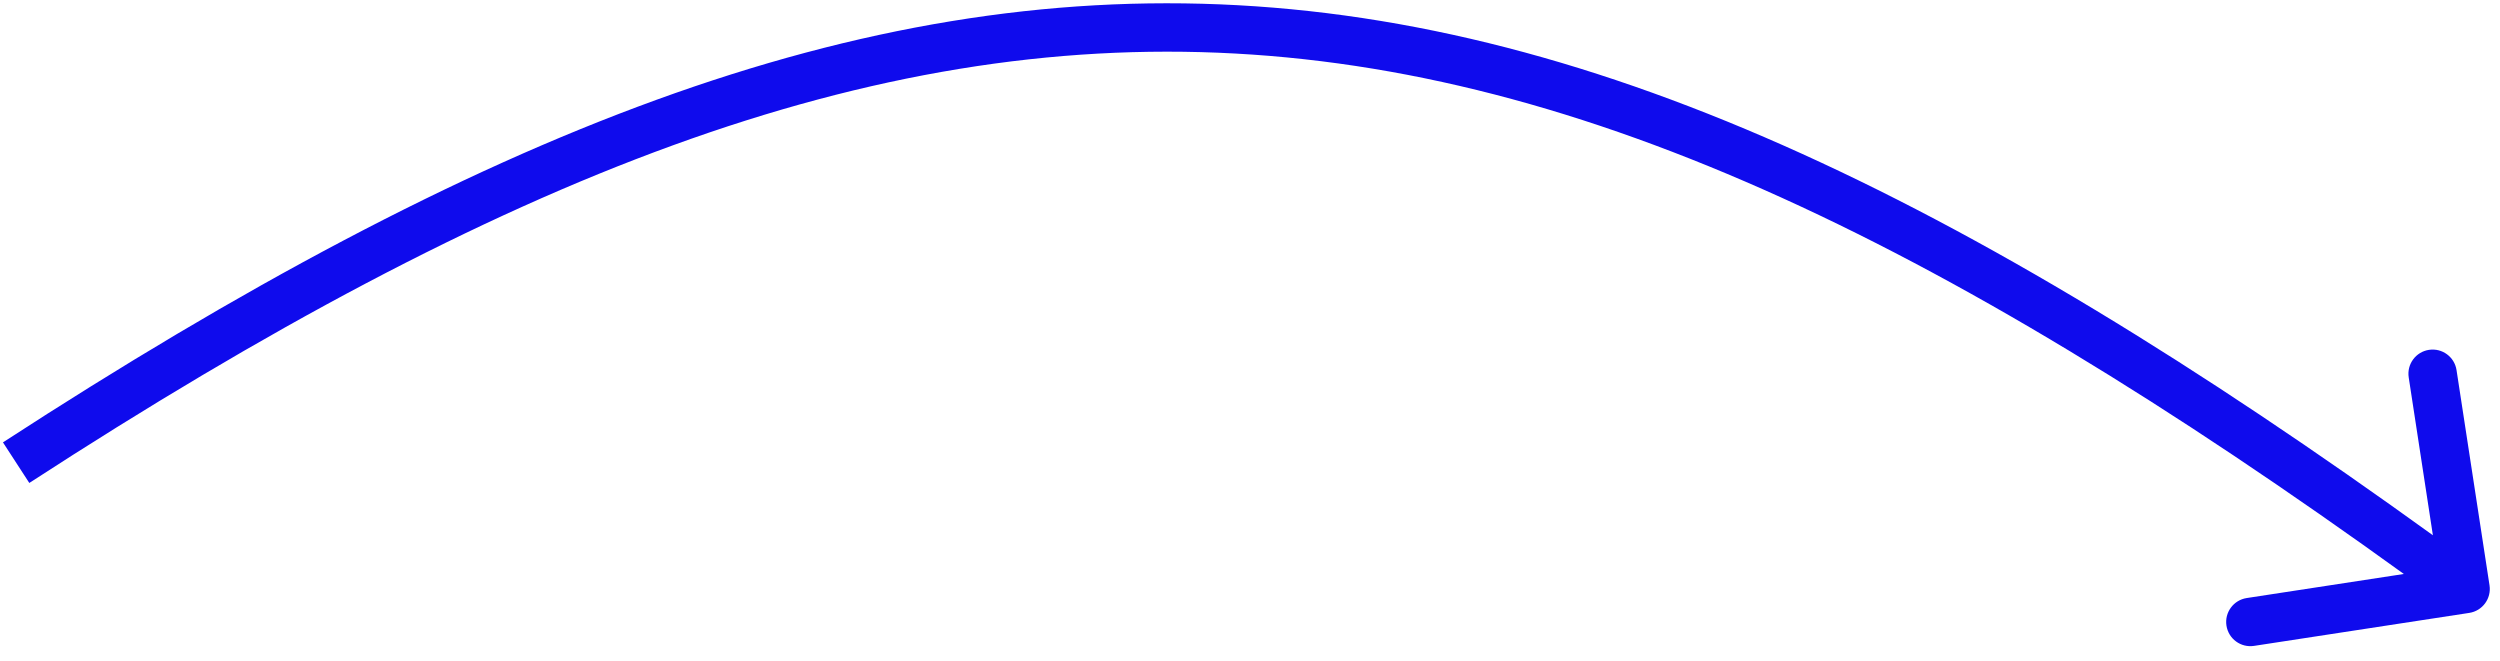 <?xml version="1.0" encoding="UTF-8"?> <svg xmlns="http://www.w3.org/2000/svg" width="155" height="41" viewBox="0 0 155 41" fill="none"> <path d="M153.094 38C153.913 37.875 154.475 37.109 154.35 36.29L152.305 22.946C152.18 22.127 151.414 21.565 150.595 21.691C149.776 21.816 149.214 22.582 149.34 23.4L151.157 35.262L139.296 37.079C138.477 37.205 137.915 37.97 138.04 38.789C138.166 39.608 138.931 40.17 139.75 40.045L153.094 38ZM1.817 29.943C31.194 10.864 53.916 2.078 76.582 3.319C99.273 4.561 122.21 15.867 151.979 37.727L153.755 35.309C123.868 13.364 100.34 1.615 76.746 0.323C53.126 -0.97 29.743 8.23 0.183 27.427L1.817 29.943Z" fill="#0F0BED"></path> </svg> 